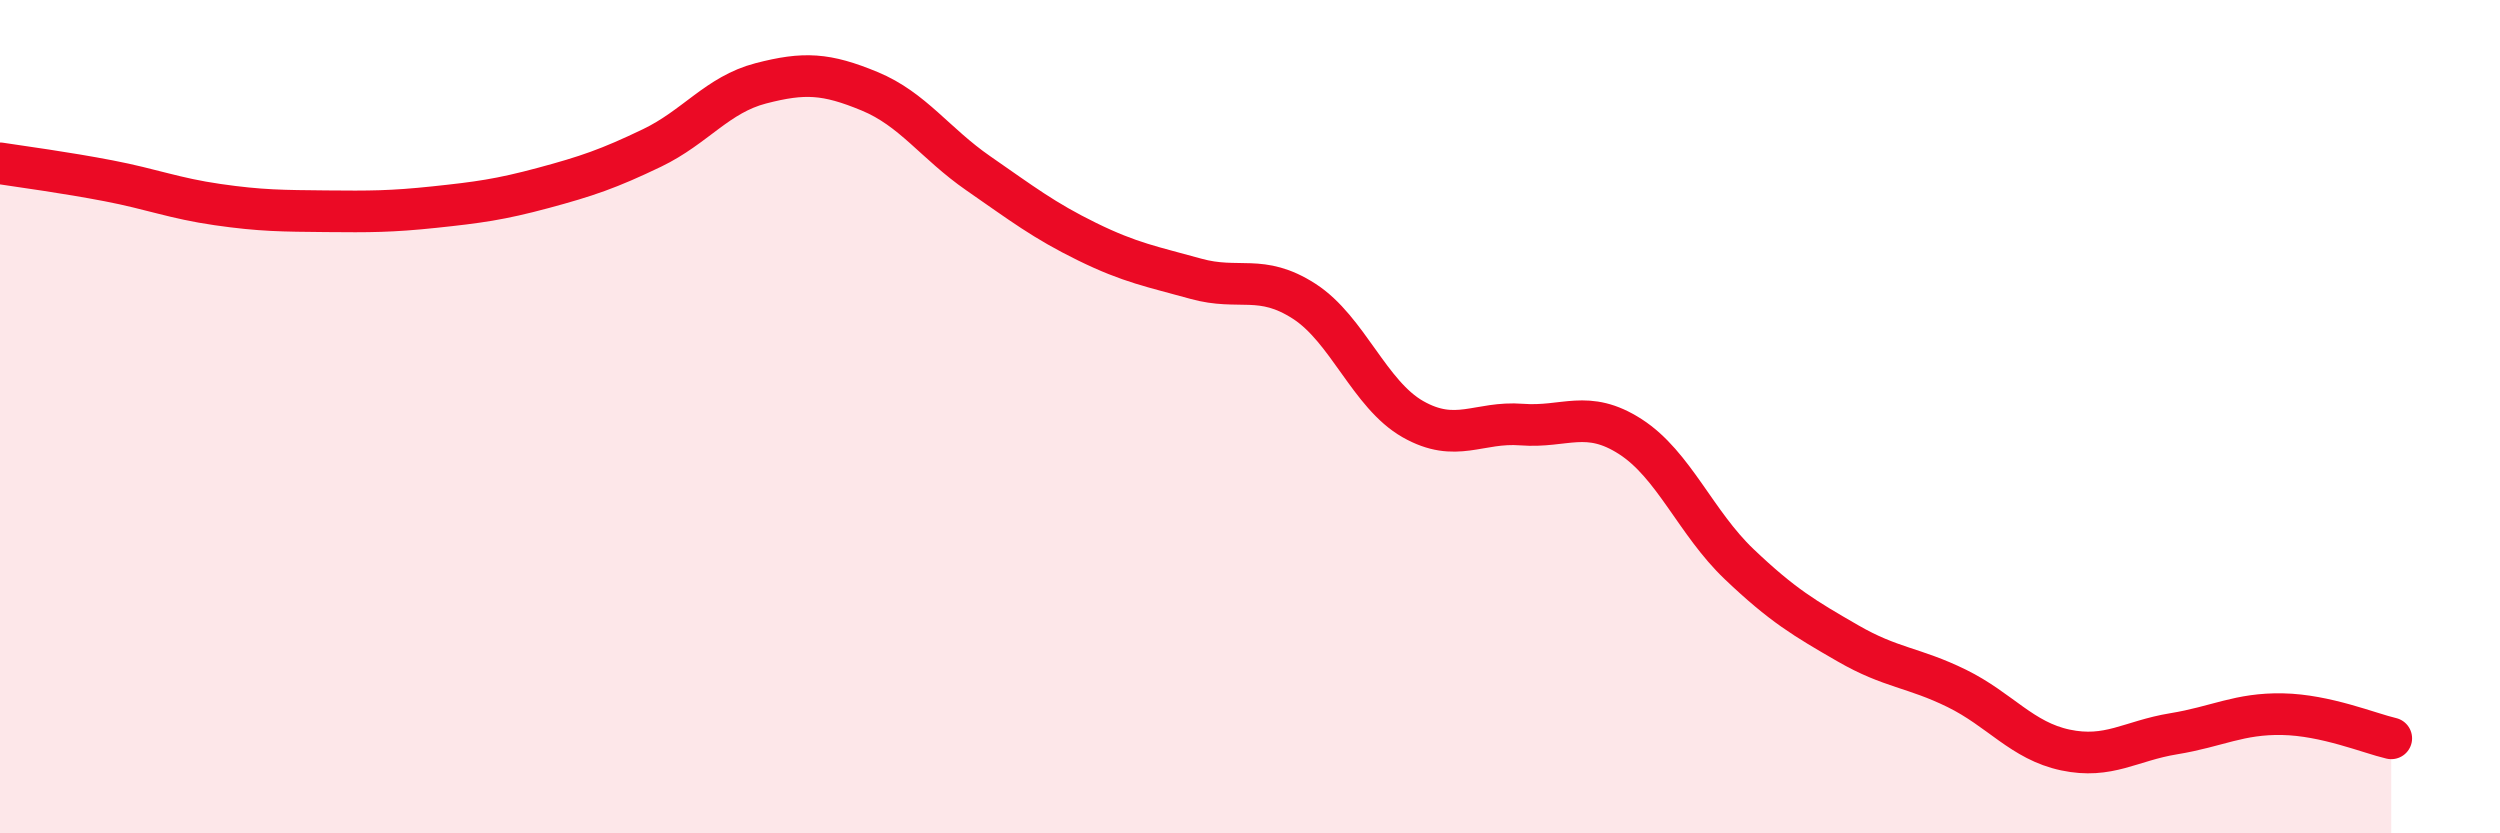 
    <svg width="60" height="20" viewBox="0 0 60 20" xmlns="http://www.w3.org/2000/svg">
      <path
        d="M 0,3.92 C 0.52,4 1.57,4.14 2.61,4.34 C 3.65,4.54 4.18,4.76 5.22,4.91 C 6.26,5.06 6.79,5.06 7.83,5.07 C 8.87,5.08 9.39,5.08 10.43,4.97 C 11.47,4.86 12,4.79 13.04,4.51 C 14.08,4.23 14.61,4.05 15.65,3.55 C 16.69,3.05 17.22,2.27 18.26,2 C 19.3,1.73 19.83,1.76 20.87,2.19 C 21.91,2.62 22.44,3.44 23.48,4.16 C 24.52,4.88 25.05,5.29 26.09,5.8 C 27.13,6.31 27.66,6.4 28.7,6.69 C 29.74,6.98 30.26,6.56 31.3,7.23 C 32.34,7.9 32.87,9.47 33.91,10.06 C 34.95,10.65 35.48,10.11 36.52,10.19 C 37.56,10.27 38.09,9.81 39.13,10.48 C 40.17,11.15 40.7,12.55 41.74,13.54 C 42.78,14.53 43.31,14.84 44.35,15.44 C 45.39,16.04 45.92,16.01 46.96,16.52 C 48,17.03 48.53,17.78 49.57,18 C 50.61,18.22 51.13,17.78 52.17,17.61 C 53.21,17.44 53.74,17.12 54.78,17.14 C 55.82,17.16 56.87,17.6 57.39,17.72L57.39 20L0 20Z"
        fill="#EB0A25"
        opacity="0.1"
        stroke-linecap="round"
        stroke-linejoin="round"
      />
      <path
        d="M 0,3.92 C 0.52,4 1.57,4.14 2.61,4.34 C 3.65,4.54 4.18,4.76 5.22,4.91 C 6.26,5.06 6.79,5.06 7.83,5.07 C 8.87,5.08 9.39,5.08 10.43,4.97 C 11.47,4.86 12,4.79 13.04,4.51 C 14.08,4.23 14.61,4.05 15.65,3.55 C 16.69,3.05 17.22,2.27 18.26,2 C 19.3,1.73 19.83,1.76 20.87,2.19 C 21.91,2.62 22.44,3.44 23.48,4.16 C 24.52,4.88 25.05,5.29 26.09,5.8 C 27.13,6.31 27.66,6.4 28.7,6.69 C 29.74,6.98 30.26,6.56 31.3,7.23 C 32.34,7.9 32.87,9.47 33.91,10.06 C 34.95,10.65 35.48,10.11 36.52,10.19 C 37.56,10.27 38.09,9.81 39.13,10.48 C 40.17,11.15 40.7,12.55 41.74,13.54 C 42.78,14.53 43.31,14.84 44.35,15.44 C 45.39,16.04 45.92,16.01 46.96,16.52 C 48,17.03 48.53,17.78 49.57,18 C 50.61,18.22 51.13,17.78 52.17,17.61 C 53.21,17.44 53.74,17.12 54.78,17.14 C 55.82,17.16 56.87,17.6 57.39,17.72"
        stroke="#EB0A25"
        stroke-width="1"
        fill="none"
        stroke-linecap="round"
        stroke-linejoin="round"
      />
    </svg>
  